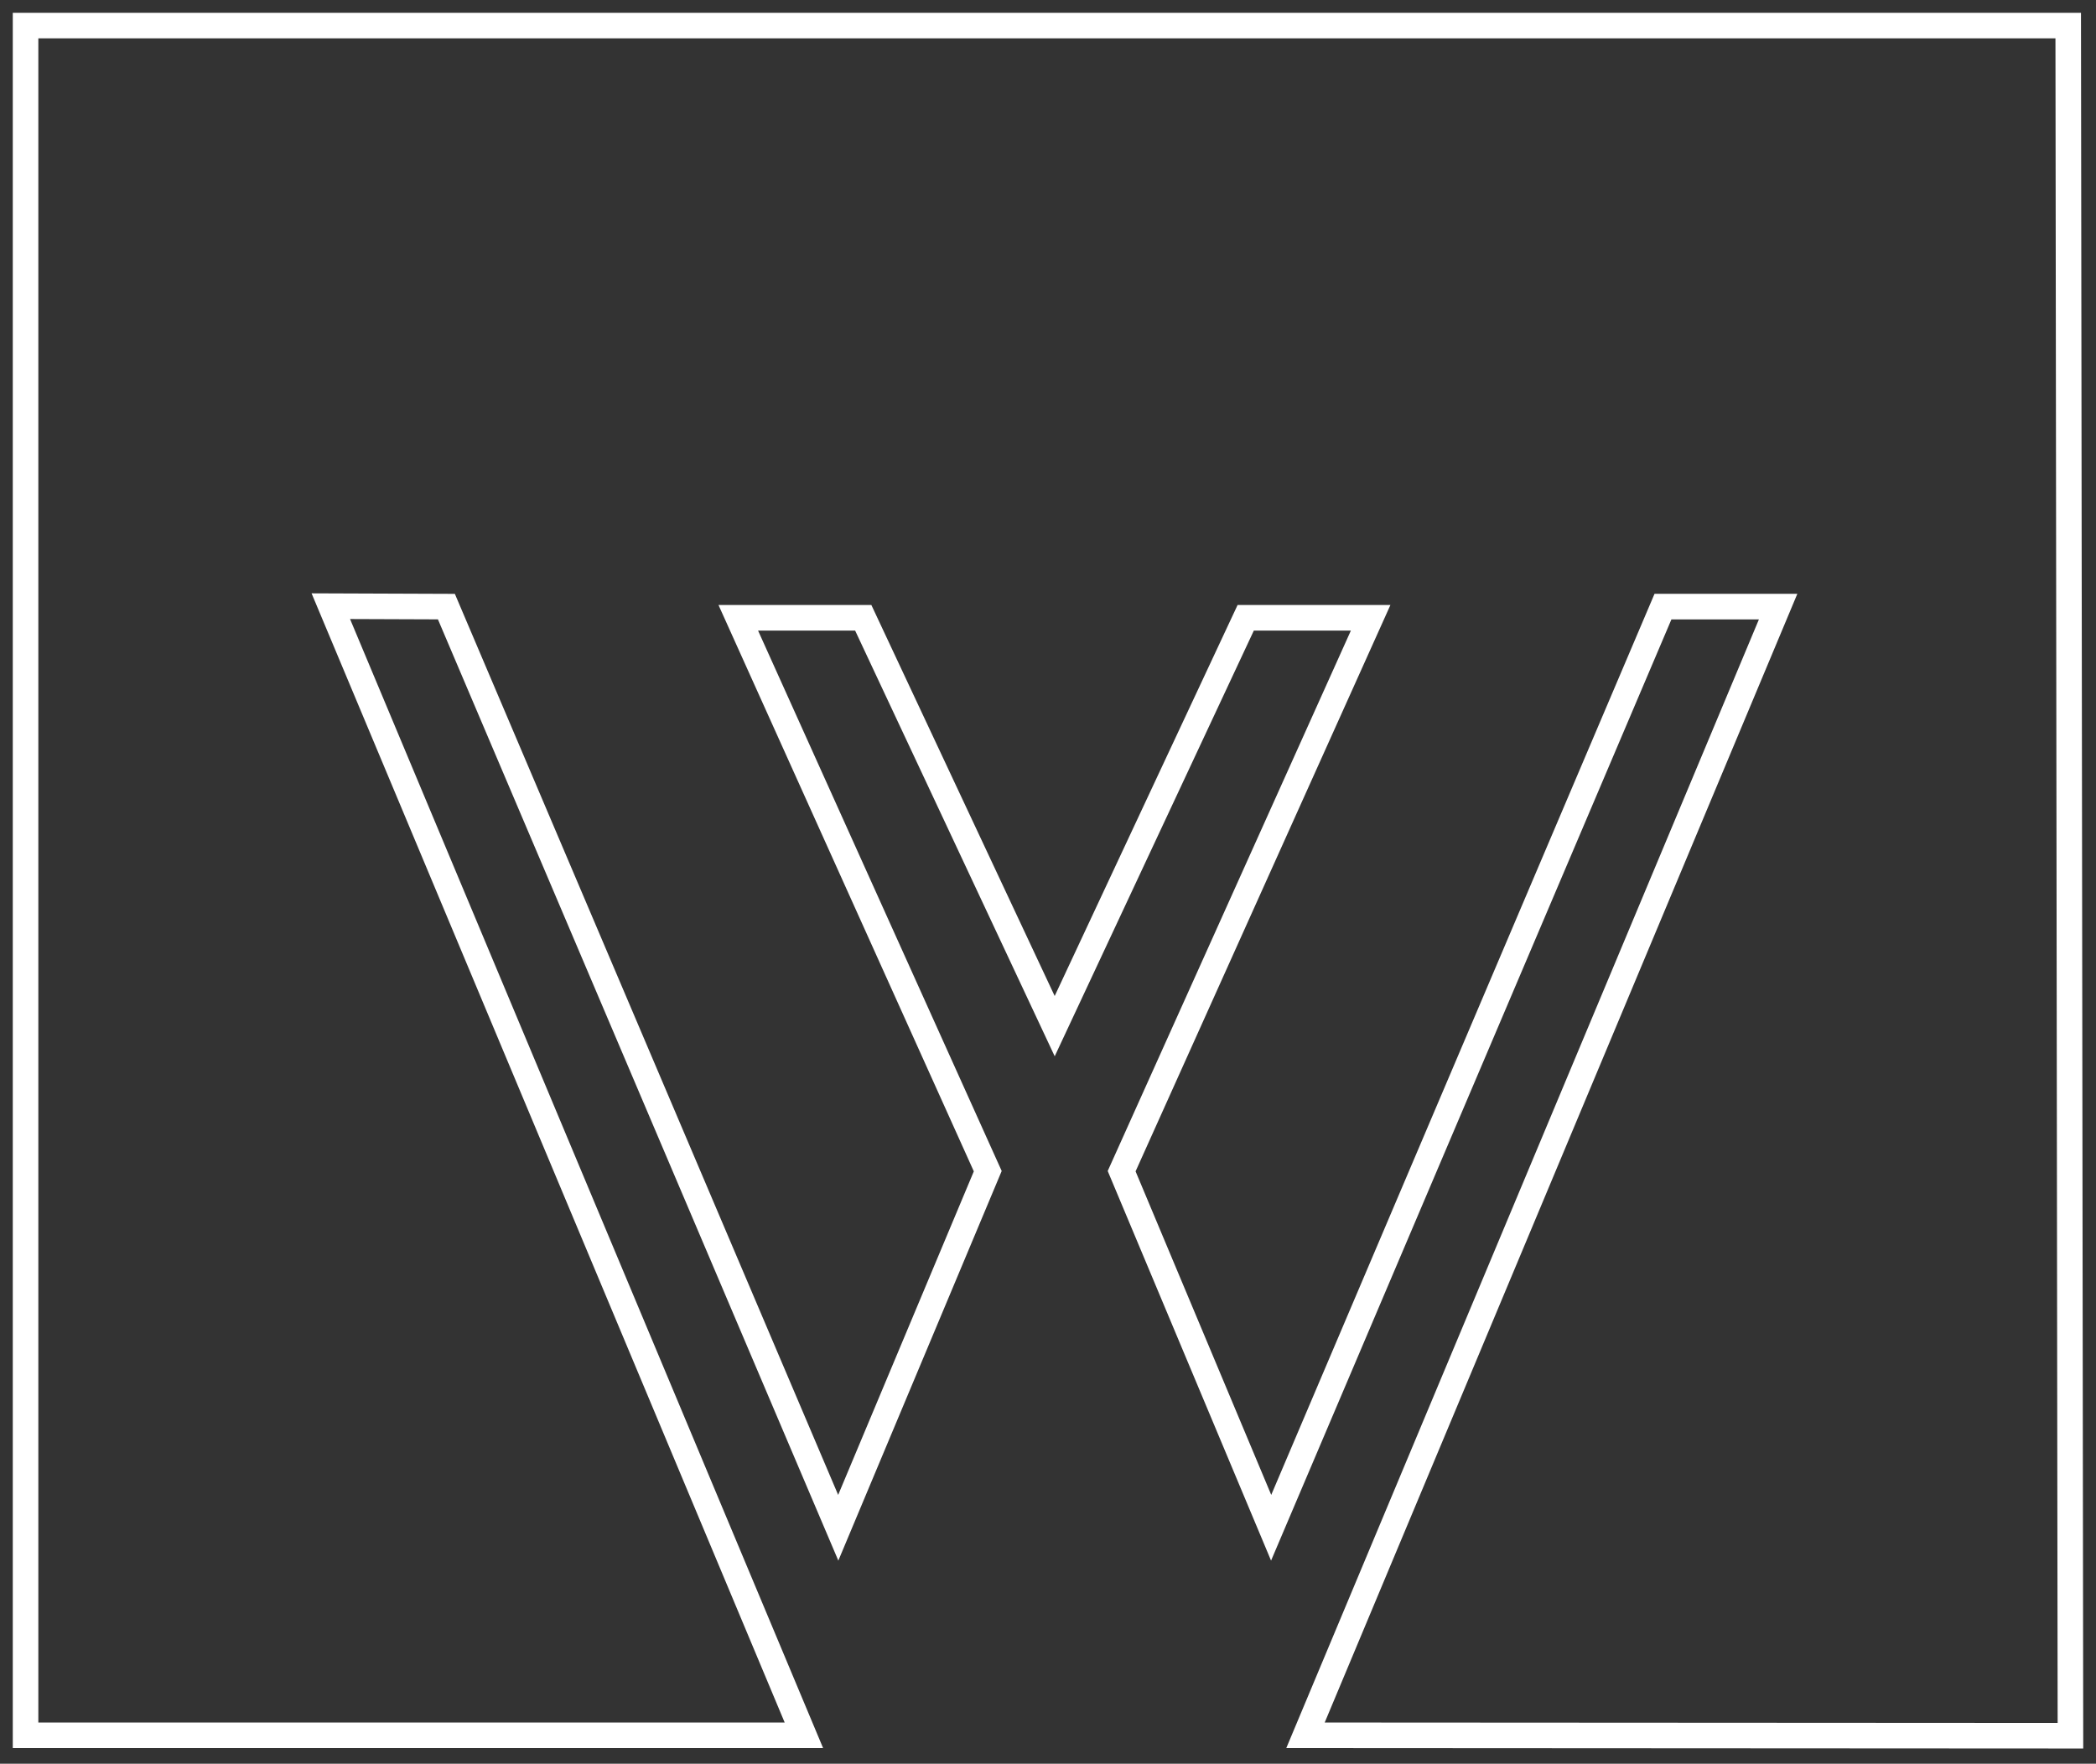 <svg width="82" height="69" viewBox="0 0 82 69" fill="none" xmlns="http://www.w3.org/2000/svg">
<rect x="0" y="0" width="82" height="69" fill="#333333" stroke="none"/>
<path d="M81 67.905L51.074 67.888L69.564 23.732H65.059L49.73 59.769L43.881 45.819L53.623 24.169H48.735L41.262 40.145L33.772 24.169H28.883L38.643 45.819L32.794 59.769L17.464 23.732L12.942 23.715L31.45 67.888H1V1H80.913L81 67.905Z" stroke="white" stroke-miterlimit="10" stroke-linecap="round"/>
</svg>
